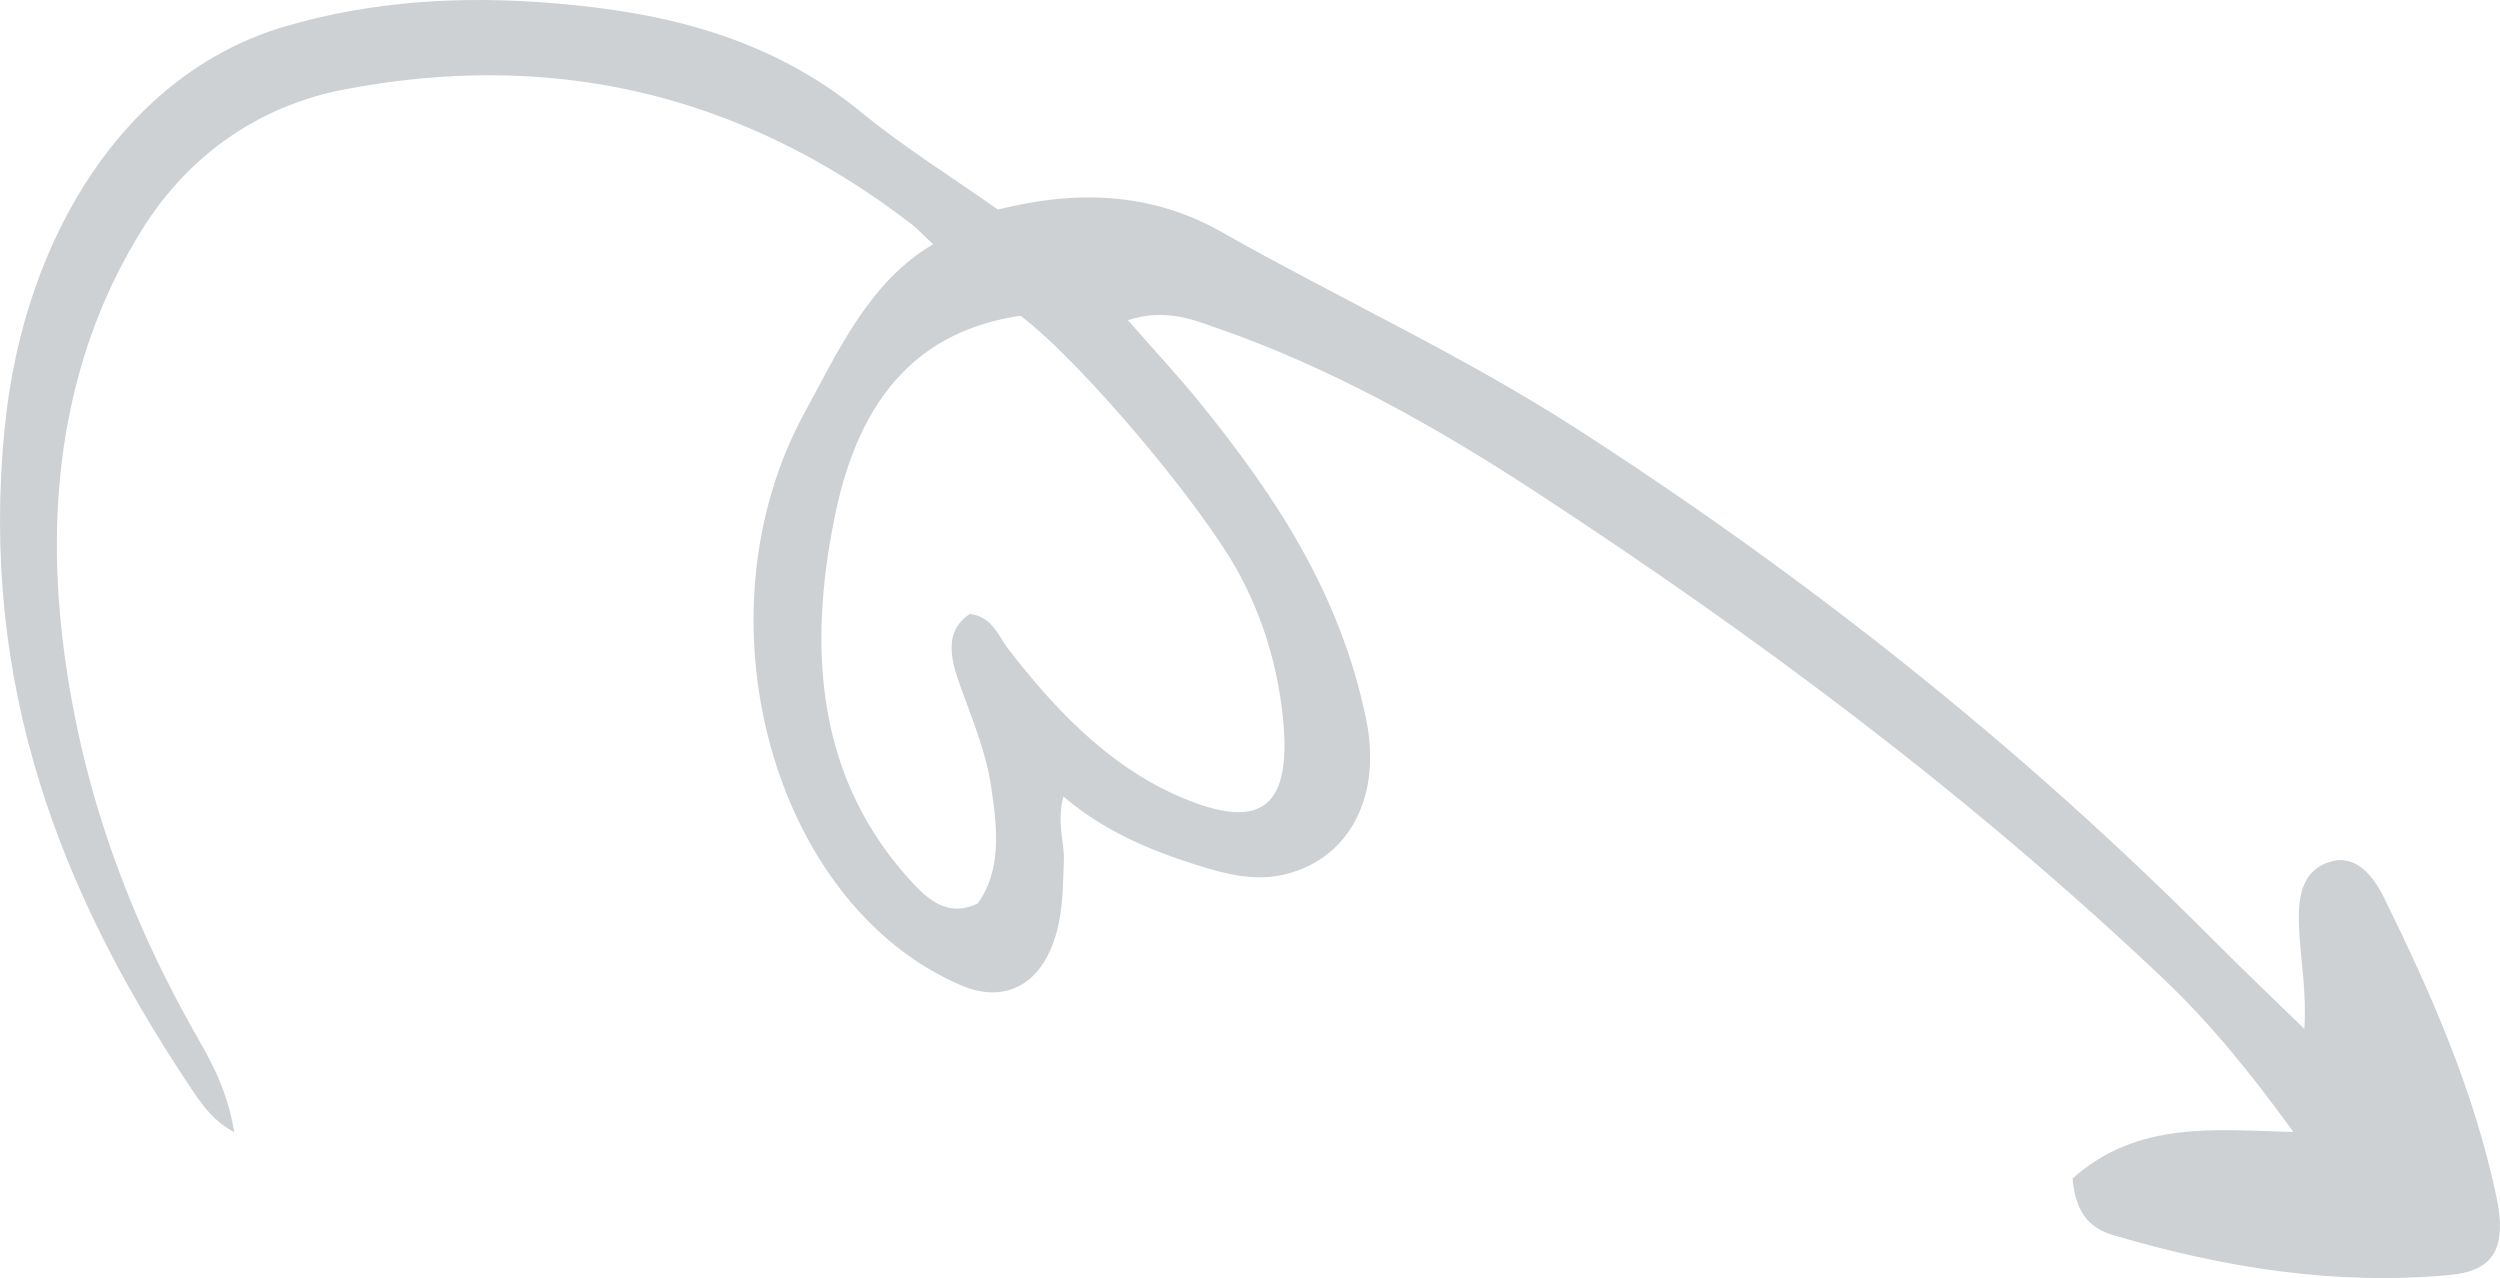 <svg xmlns="http://www.w3.org/2000/svg" width="178" height="91" viewBox="0 0 178 91" fill="none"><path d="M20.225 1.903C26.536 0.035 33.001 -0.306 39.414 0.229C47.124 0.868 54.684 2.552 61.338 8.004C64.409 10.521 67.733 12.578 71.054 14.923C76.424 13.556 81.854 13.616 86.95 16.504C95.406 21.295 104.15 25.287 112.414 30.622C128.465 40.989 143.651 52.913 157.669 67.01C159.778 69.131 161.935 71.177 164.07 73.259C164.224 70.703 163.857 68.673 163.724 66.621C163.586 64.503 163.592 62.21 165.707 61.422C167.59 60.719 168.889 62.182 169.75 63.929C173.056 70.658 176.121 77.549 177.746 85.207C178.507 88.798 177.601 90.476 174.476 90.774C166.366 91.544 158.382 90.282 150.506 87.956C149.066 87.531 147.79 86.653 147.567 83.907C152.215 79.761 157.762 80.458 163.291 80.597C160.346 76.53 157.38 72.858 154.02 69.674C139.957 56.356 124.801 45.117 109.123 34.882C102.002 30.232 94.665 26.174 86.88 23.438C84.979 22.771 83.024 21.926 80.31 22.795C82.332 25.112 84.025 26.919 85.596 28.872C90.773 35.31 95.403 42.175 97.268 51.203C98.396 56.652 96.127 61.09 91.558 62.24C89.344 62.795 87.241 62.237 85.126 61.564C81.836 60.517 78.632 59.192 75.711 56.709C75.221 58.685 75.801 59.956 75.75 61.259C75.693 62.686 75.687 64.144 75.428 65.523C74.613 69.837 71.842 71.618 68.416 70.151C54.984 64.391 49.386 43.916 57.259 29.433C59.731 24.883 61.918 20.055 66.434 17.394C65.63 16.634 65.306 16.268 64.936 15.985C52.491 6.402 38.936 3.611 24.521 6.366C18.751 7.47 13.613 10.774 10.165 16.268C4.847 24.75 3.199 34.734 4.444 45.403C5.683 56.03 9.209 65.45 14.221 74.158C15.28 76.002 16.233 77.927 16.678 80.615C15.057 79.749 14.23 78.428 13.408 77.194C4.354 63.574 -1.494 48.828 0.335 30.462C1.7 16.67 9.077 5.198 20.225 1.903ZM59.47 36.611C57.412 46.52 58.26 55.68 65.035 62.922C66.34 64.319 67.676 65.233 69.616 64.331C71.355 61.881 71 58.894 70.564 55.979C70.209 53.589 69.3 51.408 68.494 49.181C67.811 47.301 67.017 45.05 69.057 43.711C70.654 43.901 71.084 45.292 71.803 46.224C75.57 51.118 79.742 55.228 85.148 57.183C90.126 58.984 92.024 57.065 91.308 50.777C90.905 47.235 89.882 43.955 88.279 40.947C85.686 36.08 76.968 25.725 72.661 22.481C65.615 23.519 61.257 28.009 59.47 36.611Z" fill="#051C2C" fill-opacity="0.2"></path></svg>